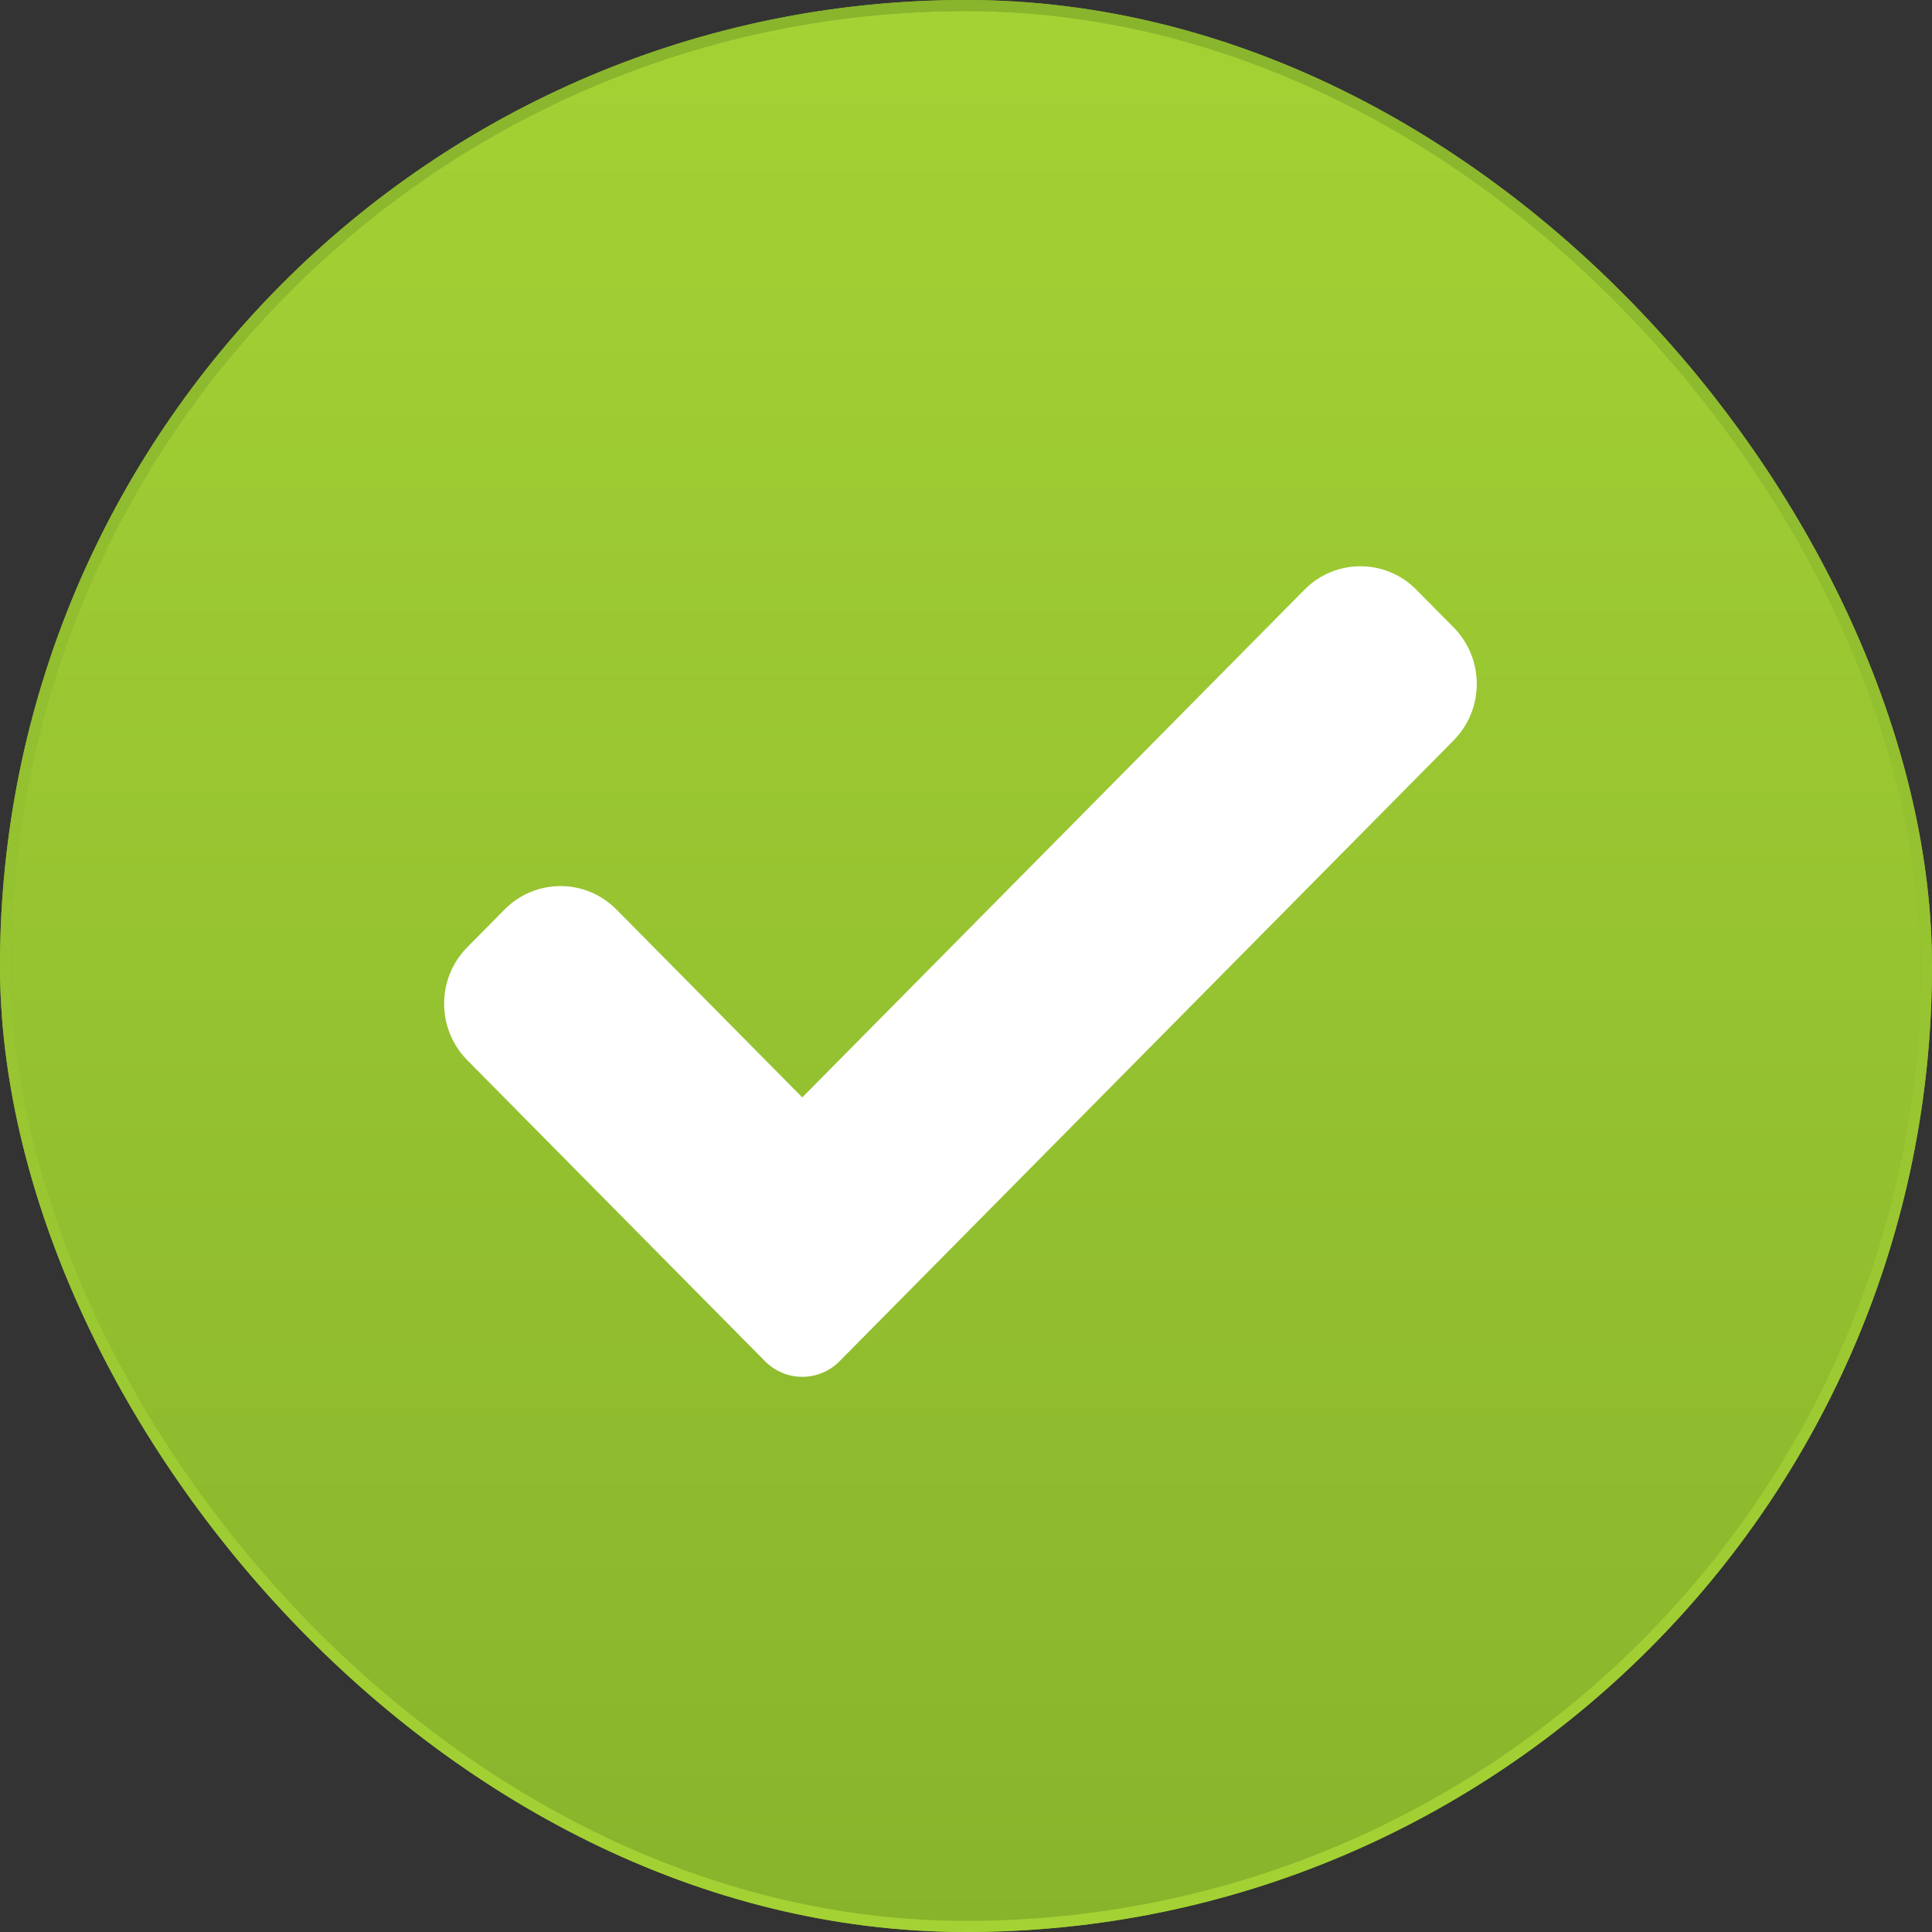 <?xml version="1.0" encoding="UTF-8"?> <svg xmlns="http://www.w3.org/2000/svg" width="174" height="174" viewBox="0 0 174 174" fill="none"><rect x="0" y="0" width="174" height="174" fill="#333333" stroke="none"/> <rect x="0.5" y="0.5" width="173" height="173" rx="86.5" fill="url(#paint0_linear)"></rect> <rect x="0.5" y="0.5" width="173" height="173" rx="86.5" stroke="#89B52D"></rect> <rect x="0.5" y="0.5" width="173" height="173" rx="86.5" stroke="url(#paint1_linear)"></rect> <path d="M75.612 122.594C74.724 123.496 73.513 124 72.254 124C70.996 124 69.785 123.496 68.897 122.594L42.087 95.487C39.304 92.674 39.304 88.113 42.087 85.306L45.444 81.911C48.227 79.099 52.734 79.099 55.516 81.911L72.254 98.833L117.484 53.109C120.267 50.297 124.778 50.297 127.556 53.109L130.913 56.504C133.696 59.317 133.696 63.877 130.913 66.685L75.612 122.594Z" fill="white"></path> <defs> <linearGradient id="paint0_linear" x1="87" y1="0" x2="87" y2="174" gradientUnits="userSpaceOnUse"> <stop stop-color="#A4D234"></stop> <stop offset="1" stop-color="#88B42C"></stop> </linearGradient> <linearGradient id="paint1_linear" x1="87" y1="0" x2="87" y2="174" gradientUnits="userSpaceOnUse"> <stop stop-color="#89B52D"></stop> <stop offset="1" stop-color="#A4D234"></stop> </linearGradient> </defs> </svg> 
